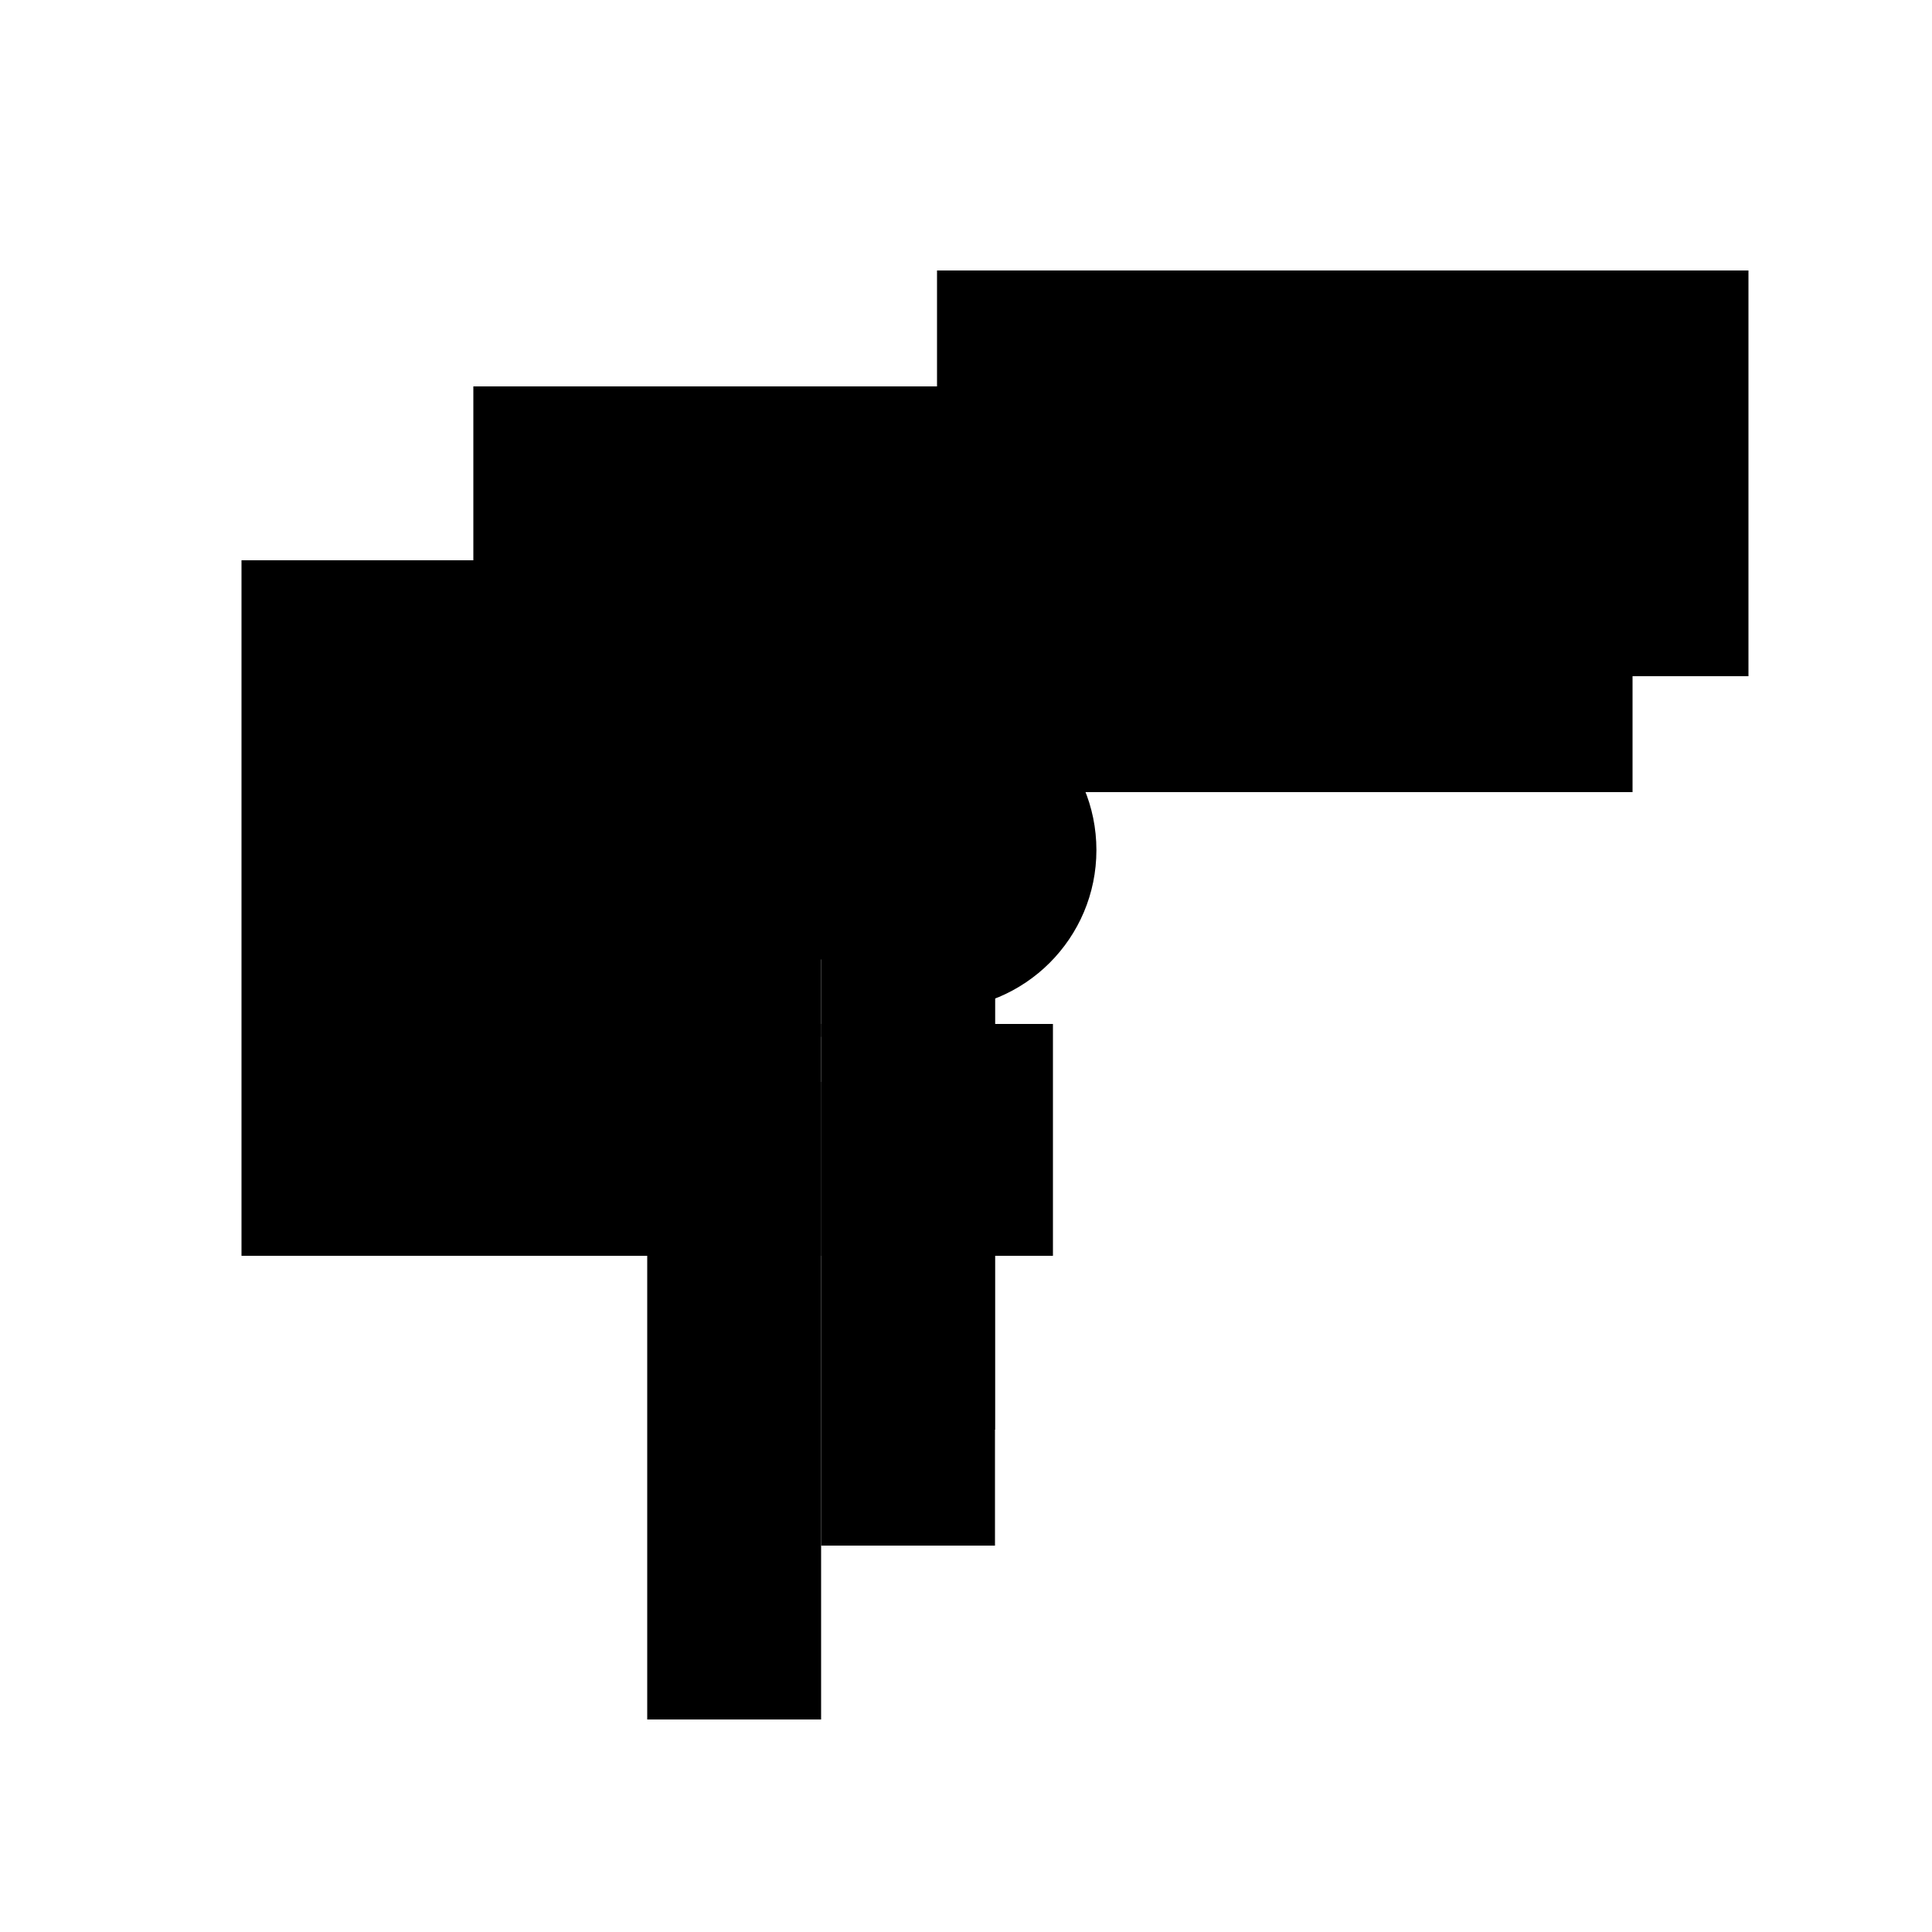 <?xml version="1.0" encoding="UTF-8"?>
<svg version="1.1" xml:space="preserve" xmlns="http://www.w3.org/2000/svg" style="background-color: white;" viewBox="0,0,150,150">
    <rect x="63.75" y="57" width="13.5" height="63" fill="hsla(264, 20%, 86%, 1.2)"/>
    <rect x="72.75" y="21" width="63" height="31.5" fill="hsla(312, 93%, 26%, 0.7)"/>
    <rect x="18.75" y="43.5" width="45" height="54" fill="hsla(24, 66%, 46%, 0.6)"/>
    <rect x="72.75" y="48" width="4.5" height="63" fill="hsla(312, 6%, 13%, 0.6)"/>
    <rect x="68.25" y="79.5" width="13.5" height="18" fill="hsla(288, 20%, 60%, 0.1)"/>
    <rect x="63.75" y="79.5" width="9" height="1" fill="hsla(264, 13%, 46%, 0.4)"/>
    <rect x="36.75" y="30" width="31.5" height="22.5" fill="hsla(120, 46%, 86%, 1.2)"/>
    <rect x="72.75" y="34.5" width="36" height="18" fill="hsla(312, 53%, 53%, 1.3)"/>
    <rect x="50.25" y="84" width="13.5" height="49.5" fill="hsla(192, 20%, 60%, 0.1)"/>
    <rect x="59.25" y="30" width="67.5" height="31.5" fill="hsla(240, 95%, 53%, 0.5)"/>
    <circle cx="72.75" cy="66" r="12.375" fill="hsla(24, 50%, 50%, 0.8)"/>
</svg>